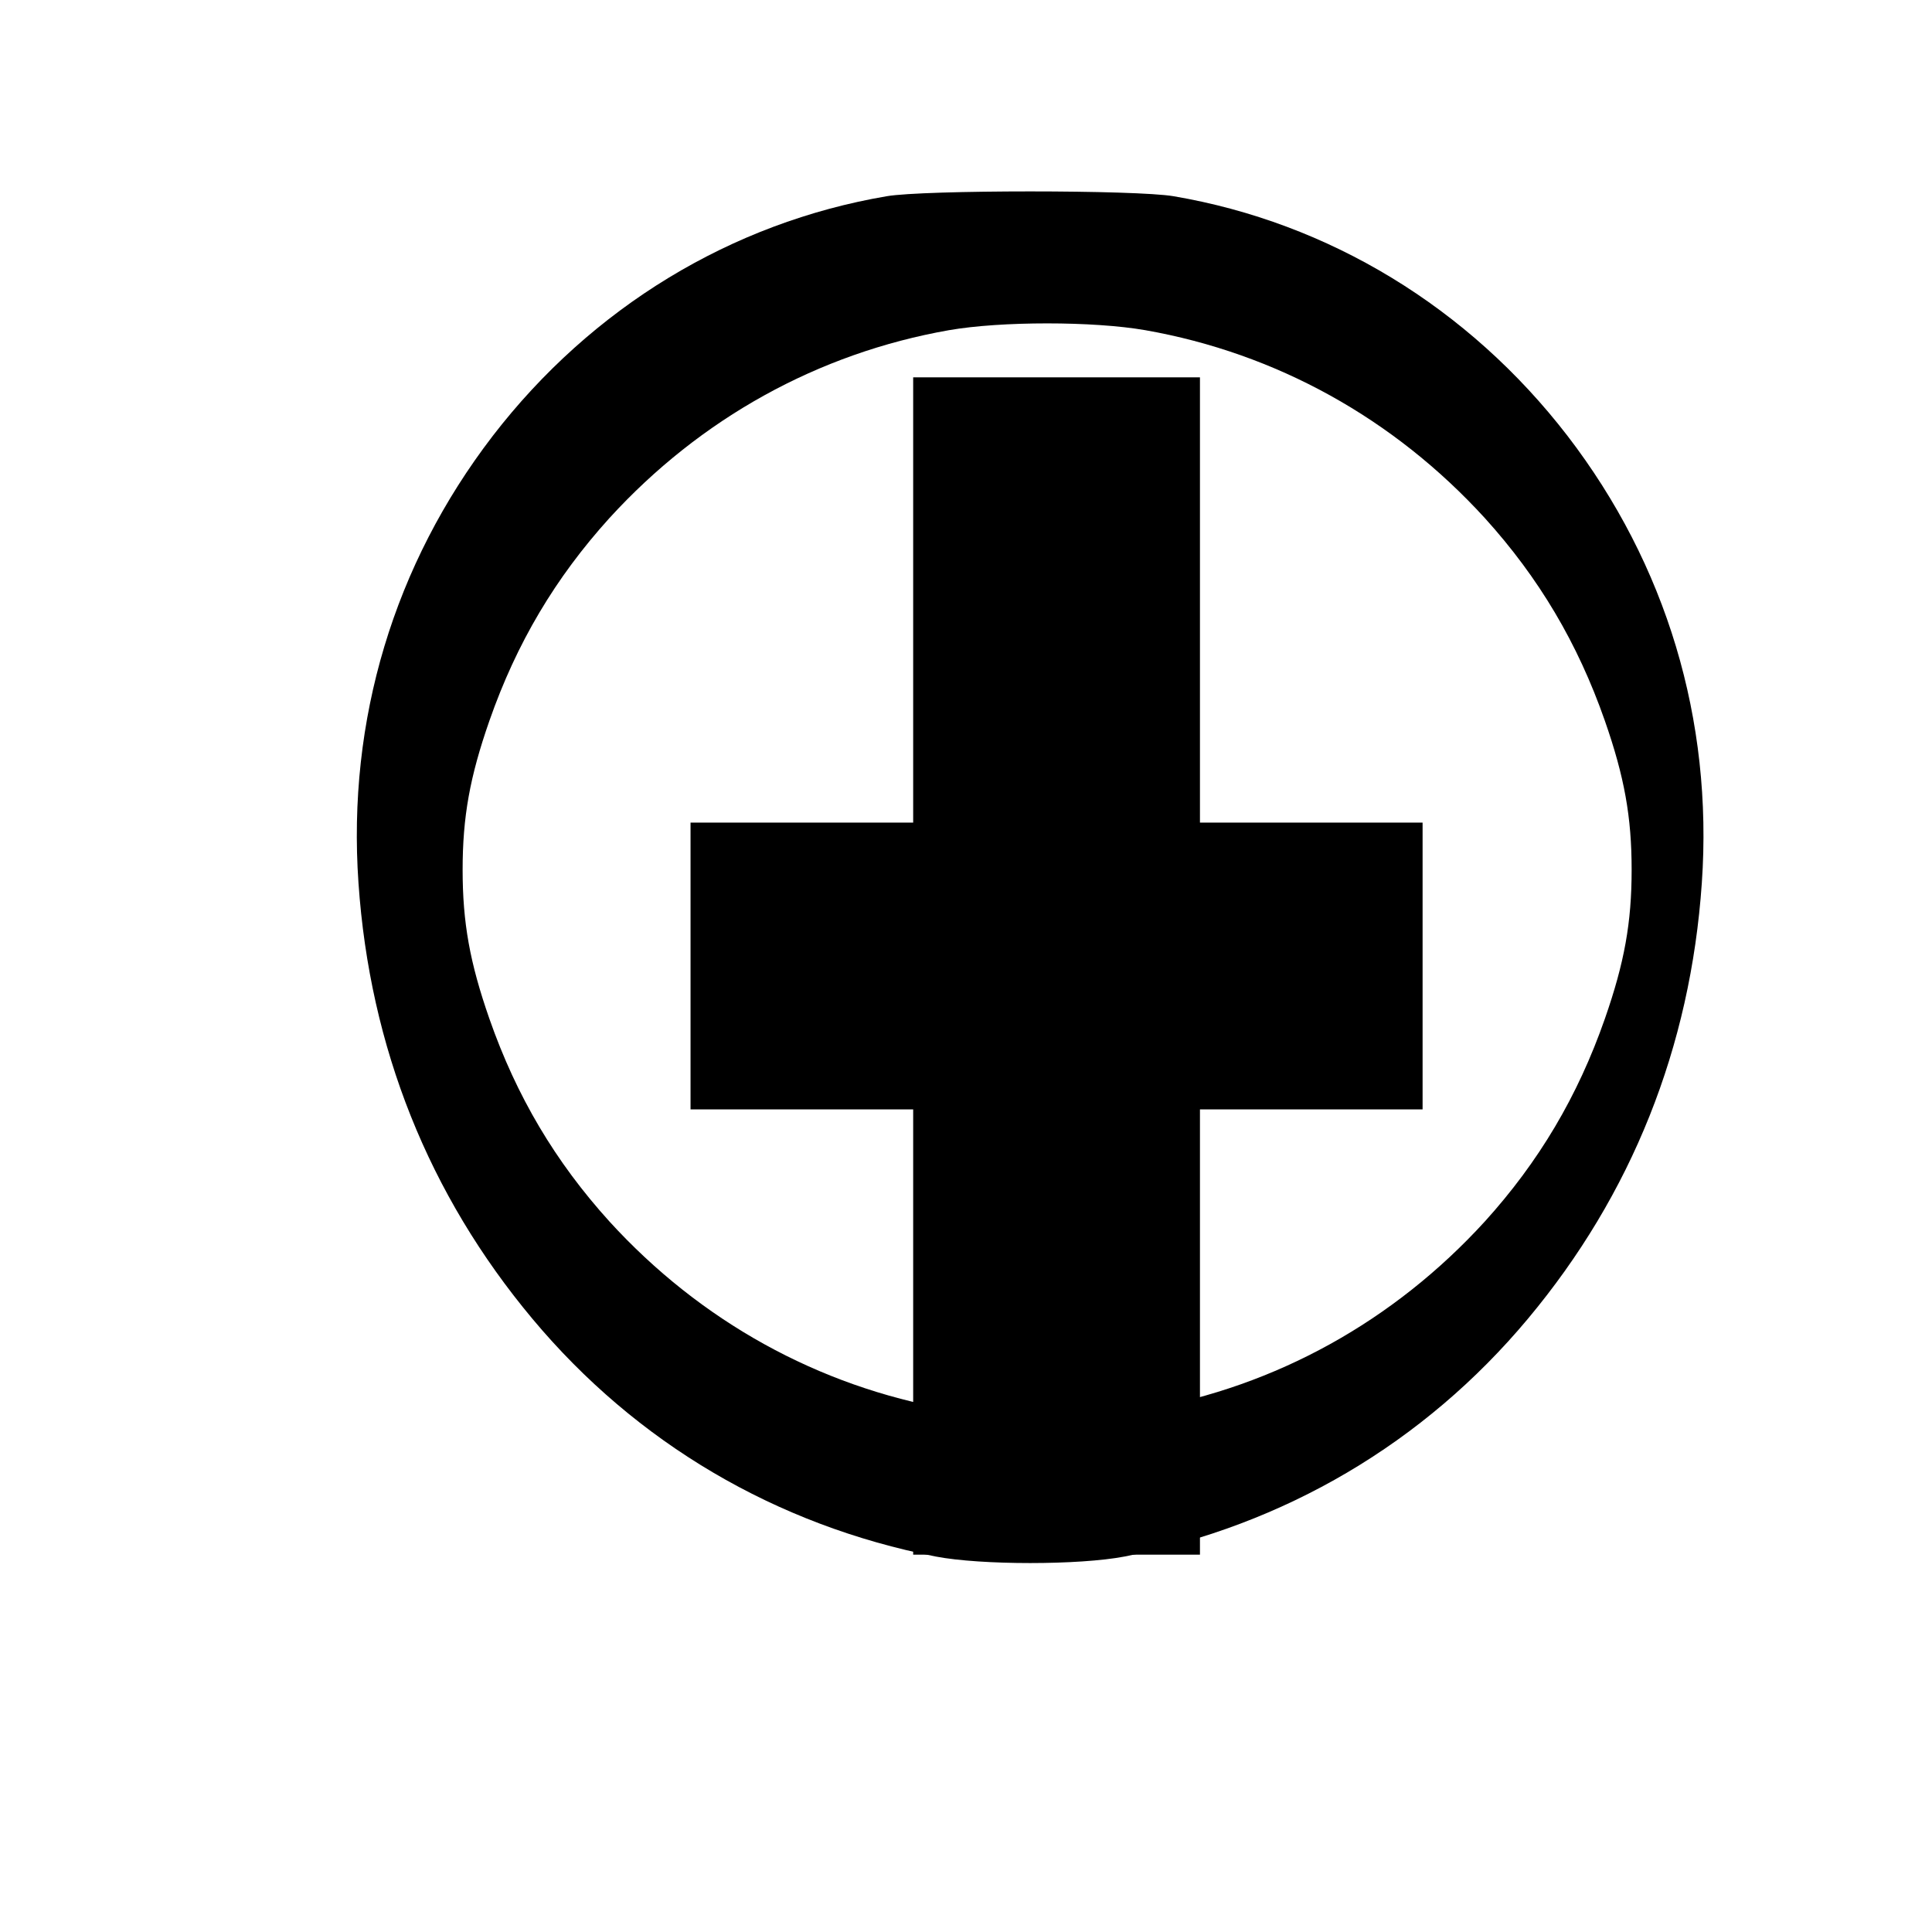 <?xml version="1.0" standalone="no"?>
<!DOCTYPE svg PUBLIC "-//W3C//DTD SVG 20010904//EN"
 "http://www.w3.org/TR/2001/REC-SVG-20010904/DTD/svg10.dtd">
<svg version="1.0" xmlns="http://www.w3.org/2000/svg"
 width="512pt" height="512pt" viewBox="0 0 512 512"
 preserveAspectRatio="xMidYMid meet">

<g transform="translate(0,512) scale(0.1,-0.1)"
fill="#000000" stroke="none">
<path d="M2350 4600 c-412 -70 -782 -295 -1044 -635 -262 -341 -386 -753 -356
-1185 30 -436 186 -826 461 -1155 275 -329 645 -547 1069 -630 120 -23 380 -23
500 0 424 83 794 301 1069 630 275 329 431 719 461 1155 30 432 -94 844 -356
1185 -262 340 -632 565 -1044 635 -99 17 -661 17 -760 0z m685 -355 c347 -61
659 -234 900 -498 143 -158 246 -331 318 -537 52 -149 71 -255 71 -395 0 -140
-19 -246 -71 -395 -72 -206 -175 -379 -318 -537 -241 -264 -553 -437 -900
-498 -138 -24 -382 -24 -520 0 -347 61 -659 234 -900 498 -143 158 -246 331
-318 537 -52 149 -71 255 -71 395 0 140 19 246 71 395 72 206 175 379 318 537
241 264 553 437 900 498 138 24 382 24 520 0z"/>
<path d="M2420 3530 l0 -590 -295 0 -295 0 0 -380 0 -380 295 0 295 0 0 -590
0 -590 380 0 380 0 0 590 0 590 295 0 295 0 0 380 0 380 -295 0 -295 0 0 590
0 590 -380 0 -380 0 0 -590z"/>
</g>
</svg>
